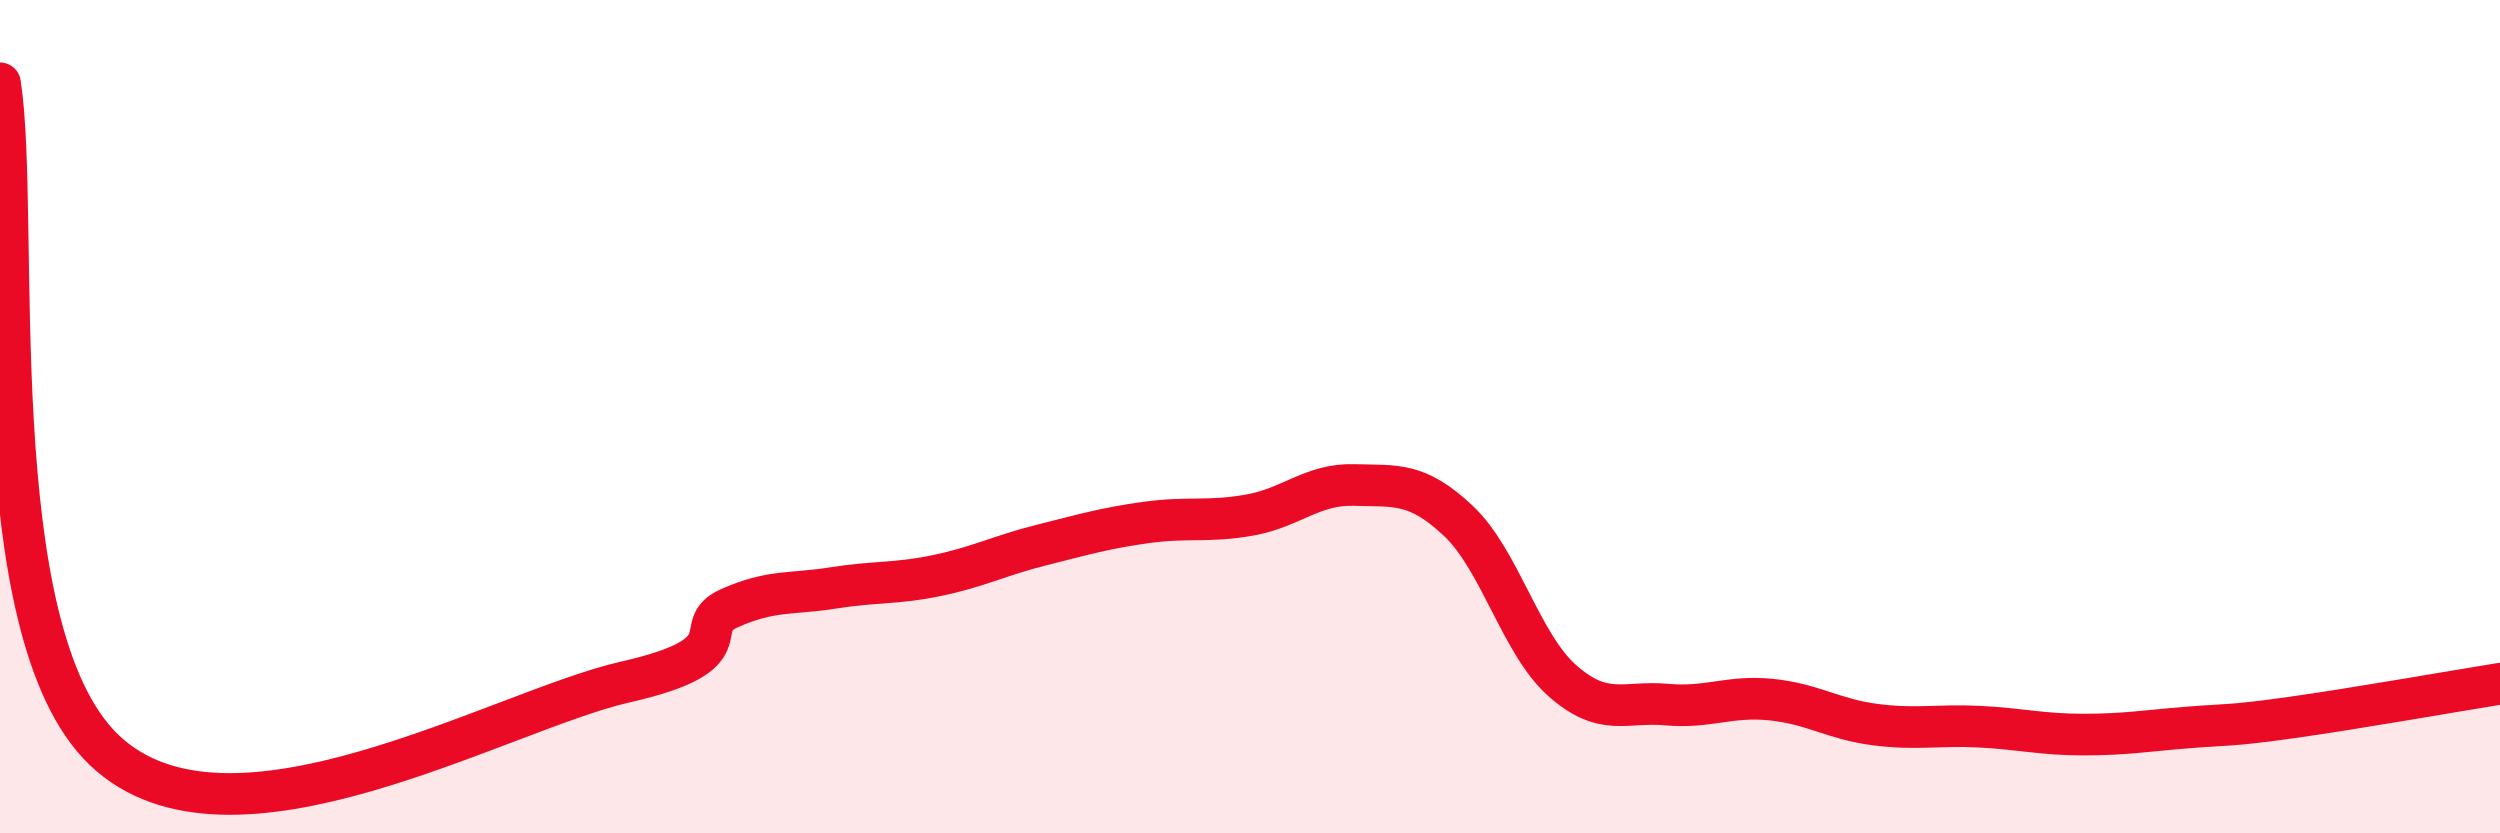 
    <svg width="60" height="20" viewBox="0 0 60 20" xmlns="http://www.w3.org/2000/svg">
      <path
        d="M 0,2 C 0.5,5.2 -0.5,15.13 2.5,18 C 5.5,20.87 12,17.05 15,16.37 C 18,15.69 16.5,15.05 17.5,14.6 C 18.5,14.15 19,14.27 20,14.11 C 21,13.95 21.5,14.02 22.5,13.81 C 23.5,13.6 24,13.33 25,13.08 C 26,12.83 26.5,12.68 27.5,12.54 C 28.5,12.4 29,12.54 30,12.36 C 31,12.18 31.5,11.61 32.5,11.64 C 33.5,11.67 34,11.56 35,12.5 C 36,13.44 36.5,15.46 37.5,16.34 C 38.5,17.22 39,16.82 40,16.91 C 41,17 41.5,16.69 42.5,16.79 C 43.5,16.89 44,17.26 45,17.39 C 46,17.52 46.5,17.39 47.5,17.44 C 48.5,17.49 49,17.63 50,17.63 C 51,17.63 51.5,17.54 52.5,17.46 C 53.5,17.38 53.5,17.43 55,17.22 C 56.5,17.01 59,16.57 60,16.41L60 20L0 20Z"
        fill="#EB0A25"
        opacity="0.1"
        stroke-linecap="round"
        stroke-linejoin="round"
      />
      <path
        d="M 0,2 C 0.5,5.2 -0.5,15.13 2.5,18 C 5.5,20.87 12,17.05 15,16.37 C 18,15.69 16.5,15.05 17.5,14.6 C 18.5,14.15 19,14.27 20,14.11 C 21,13.95 21.5,14.02 22.5,13.81 C 23.5,13.6 24,13.33 25,13.08 C 26,12.83 26.5,12.68 27.5,12.54 C 28.5,12.4 29,12.54 30,12.36 C 31,12.18 31.5,11.61 32.5,11.64 C 33.5,11.67 34,11.56 35,12.5 C 36,13.44 36.5,15.46 37.5,16.34 C 38.5,17.22 39,16.82 40,16.91 C 41,17 41.5,16.69 42.5,16.79 C 43.5,16.89 44,17.26 45,17.39 C 46,17.52 46.5,17.39 47.5,17.44 C 48.5,17.49 49,17.63 50,17.63 C 51,17.63 51.5,17.54 52.5,17.46 C 53.5,17.38 53.5,17.43 55,17.22 C 56.5,17.01 59,16.57 60,16.41"
        stroke="#EB0A25"
        stroke-width="1"
        fill="none"
        stroke-linecap="round"
        stroke-linejoin="round"
      />
    </svg>
  